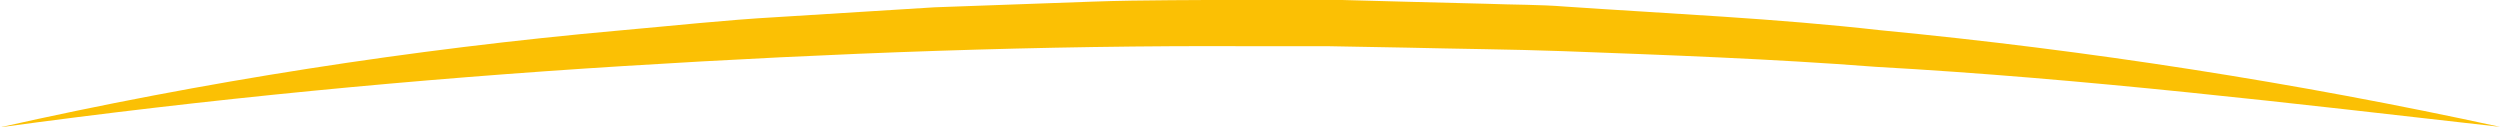 <svg width="216" height="11" viewBox="0 0 216 11" fill="none" xmlns="http://www.w3.org/2000/svg">
<path d="M0 11C17.601 7.045 35.51 4.246 53.581 2.628C58.1 2.23 62.619 1.731 67.15 1.477L80.741 0.631L94.368 0.142C98.91 -0.021 103.452 0.03 107.994 -0.031H114.813L121.632 0.153L128.44 0.326C130.751 0.417 132.993 0.387 135.259 0.57C144.32 1.191 153.404 1.589 162.419 2.607C180.47 4.341 198.37 7.131 216 10.959C198.005 8.922 180.114 6.783 162.084 5.775C153.092 5.082 144.066 4.756 135.062 4.42C130.555 4.257 126.036 4.227 121.528 4.115L114.767 3.992H108.006C89.964 3.901 71.923 4.583 53.916 5.704C35.91 6.824 17.914 8.555 0 11Z" fill="#FBC004"/>
</svg>
